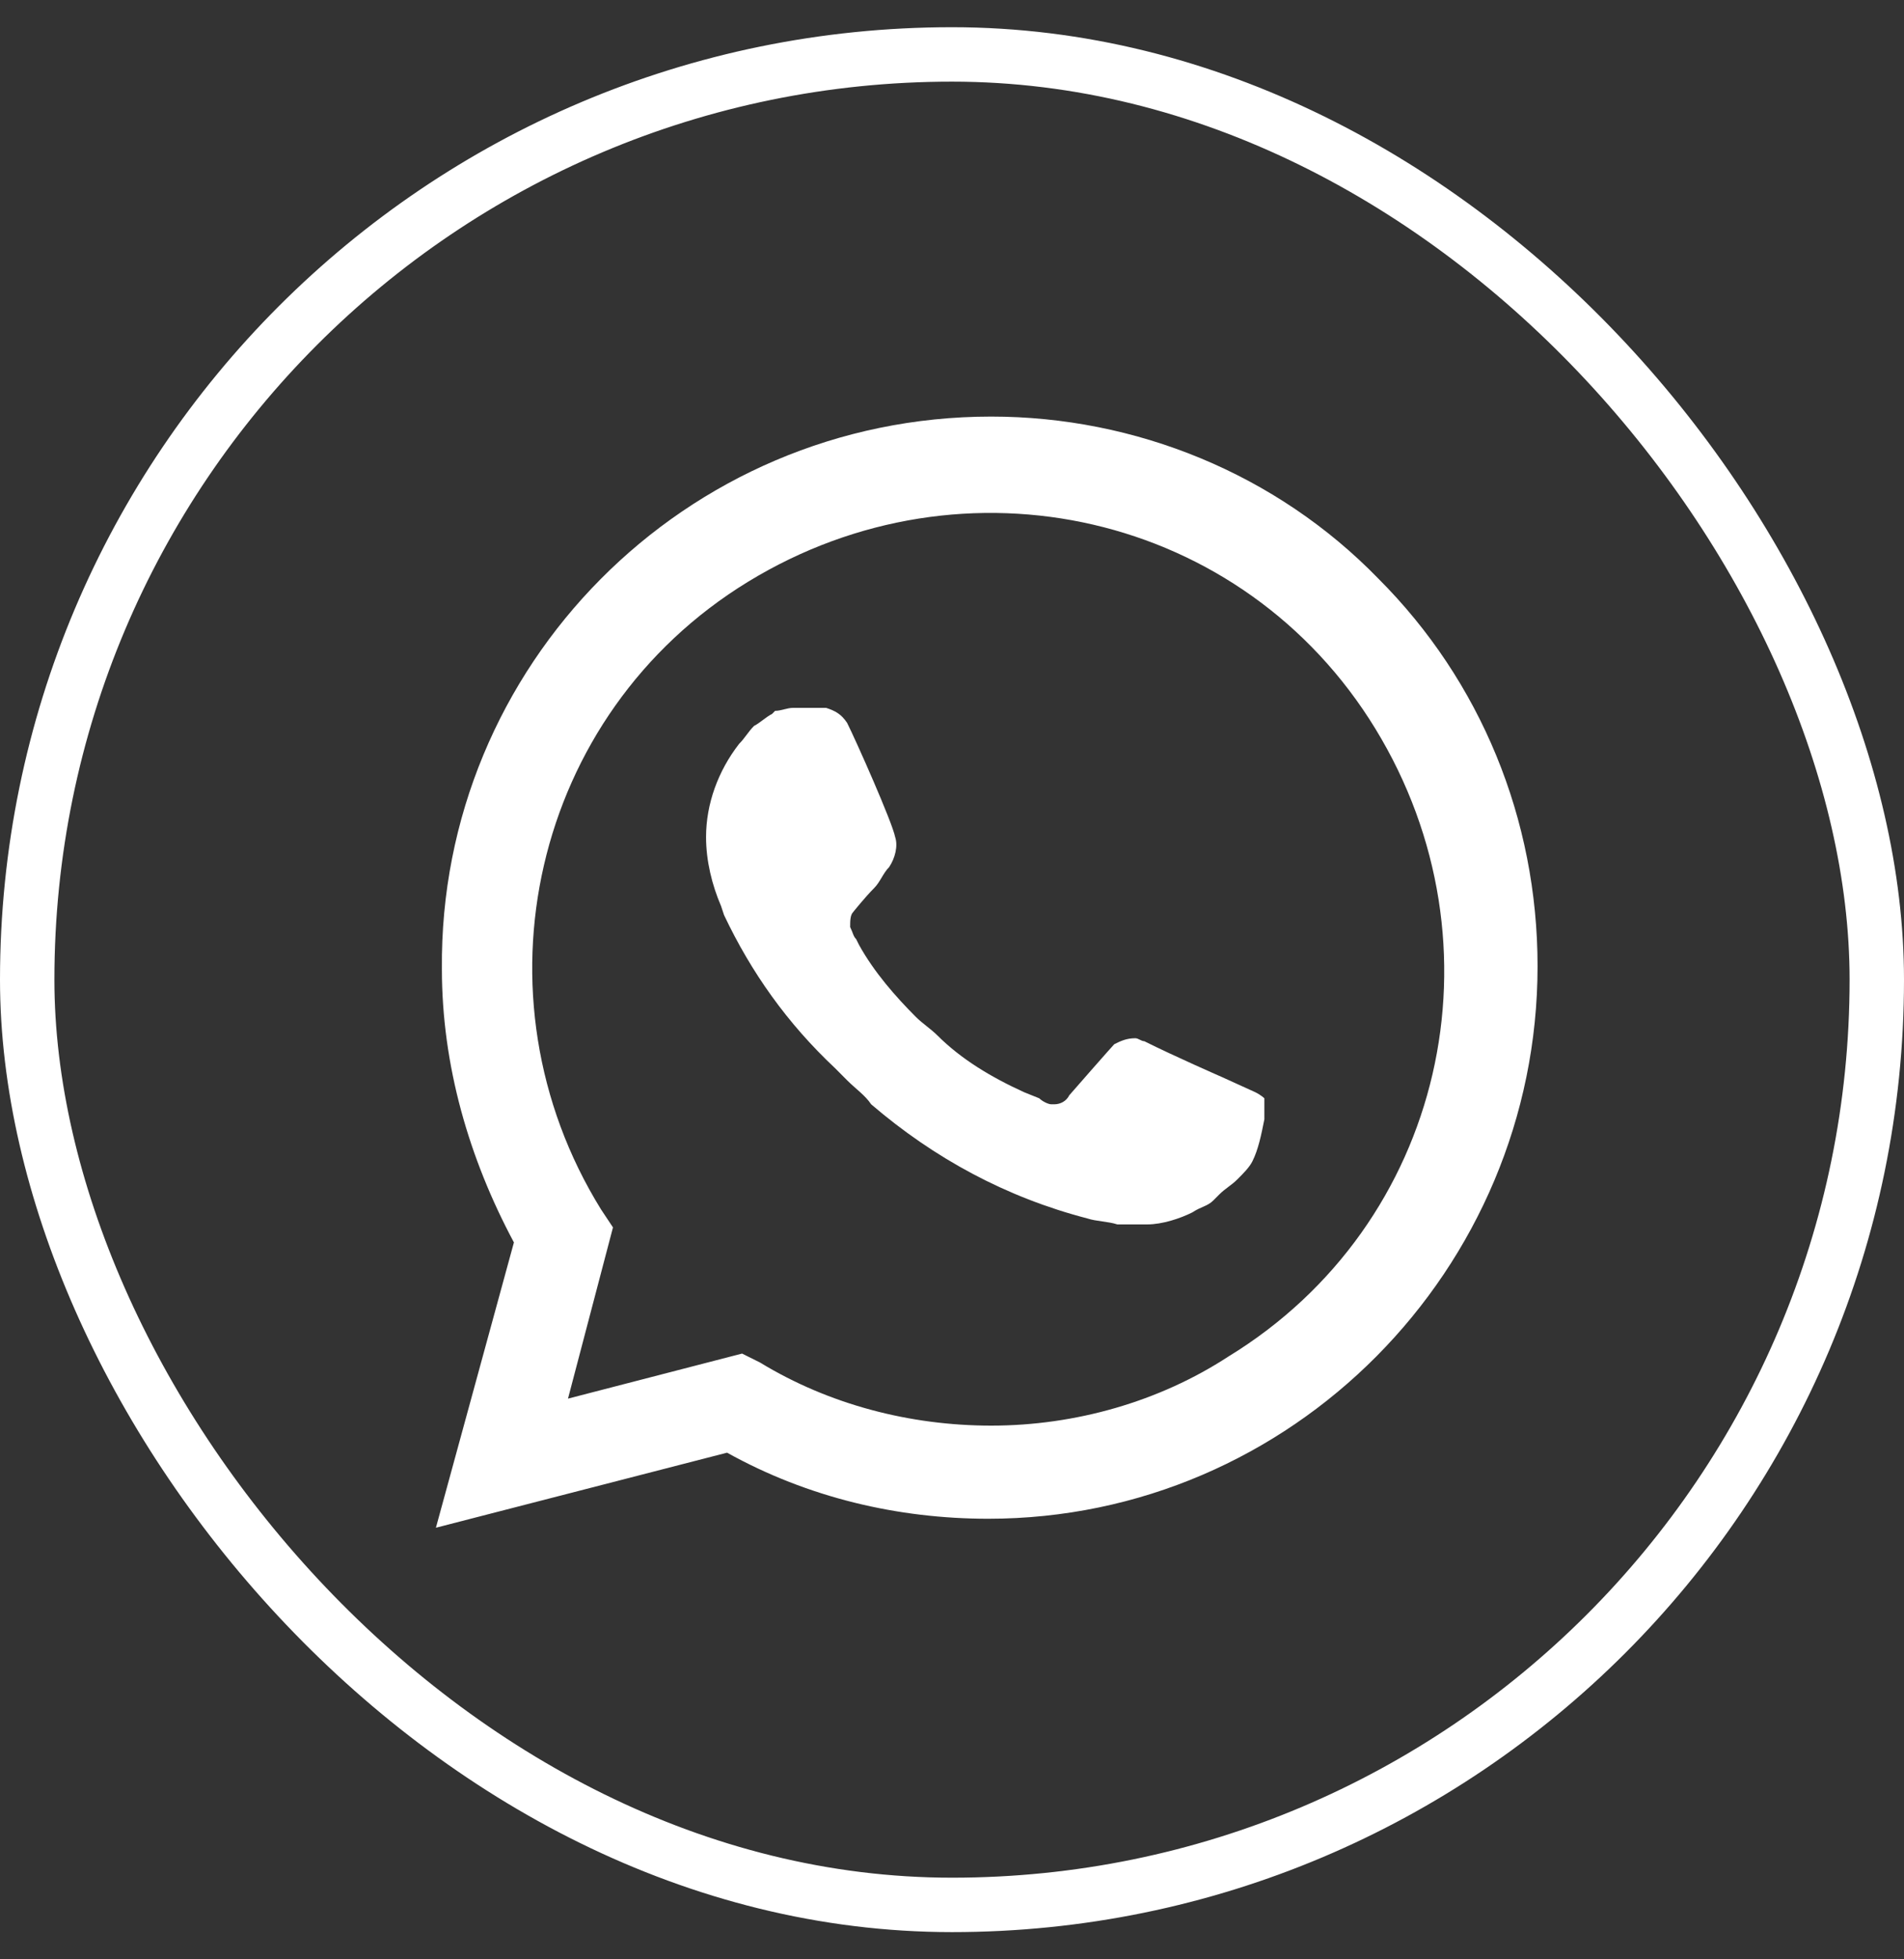 <svg width="35" height="36" viewBox="0 0 35 36" fill="none" xmlns="http://www.w3.org/2000/svg">
<rect x="0" y="0" width="35" height="36" fill="#333333" stroke="none"/>
<g clip-path="url(#clip0_1011_175)">
<rect x="0.5" y="1" width="34" height="34" rx="17" stroke="white"/>
<path d="M25.339 10.633C23.463 8.702 20.87 7.654 18.221 7.654C12.593 7.654 8.068 12.234 8.123 17.807C8.123 19.573 8.62 21.283 9.447 22.828L8.013 28.07L13.365 26.691C14.855 27.519 16.51 27.905 18.166 27.905C23.739 27.905 28.264 23.325 28.264 17.752C28.264 15.048 27.215 12.509 25.339 10.633ZM18.221 26.194C16.731 26.194 15.241 25.808 13.972 25.035L13.641 24.87L10.441 25.698L11.268 22.552L11.048 22.221C8.62 18.303 9.778 13.117 13.751 10.689C17.724 8.261 22.856 9.419 25.284 13.392C27.712 17.365 26.553 22.497 22.58 24.925C21.311 25.753 19.766 26.194 18.221 26.194ZM23.077 20.069L22.47 19.793C22.47 19.793 21.587 19.407 21.035 19.131C20.98 19.131 20.925 19.076 20.87 19.076C20.704 19.076 20.594 19.131 20.483 19.186C20.483 19.186 20.428 19.241 19.656 20.124C19.601 20.235 19.49 20.29 19.38 20.29H19.325C19.27 20.29 19.159 20.235 19.104 20.18L18.828 20.069C18.221 19.793 17.669 19.462 17.228 19.021C17.117 18.91 16.952 18.8 16.841 18.69C16.455 18.303 16.069 17.862 15.793 17.365L15.738 17.255C15.683 17.2 15.683 17.145 15.628 17.034C15.628 16.924 15.628 16.814 15.683 16.758C15.683 16.758 15.903 16.483 16.069 16.317C16.179 16.207 16.235 16.041 16.345 15.931C16.455 15.765 16.51 15.544 16.455 15.379C16.4 15.103 15.738 13.613 15.572 13.282C15.462 13.117 15.352 13.061 15.186 13.006H15.021C14.91 13.006 14.745 13.006 14.579 13.006C14.469 13.006 14.358 13.061 14.248 13.061L14.193 13.117C14.082 13.172 13.972 13.282 13.862 13.337C13.751 13.448 13.696 13.558 13.586 13.668C13.2 14.165 12.979 14.772 12.979 15.379C12.979 15.82 13.089 16.262 13.255 16.648L13.31 16.814C13.807 17.862 14.469 18.8 15.352 19.628L15.572 19.849C15.738 20.014 15.903 20.124 16.014 20.29C17.173 21.283 18.497 22 19.987 22.387C20.152 22.442 20.373 22.442 20.539 22.497C20.704 22.497 20.925 22.497 21.09 22.497C21.366 22.497 21.697 22.387 21.918 22.276C22.084 22.166 22.194 22.166 22.304 22.056L22.415 21.945C22.525 21.835 22.635 21.78 22.746 21.669C22.856 21.559 22.966 21.449 23.022 21.338C23.132 21.118 23.187 20.842 23.242 20.566C23.242 20.456 23.242 20.29 23.242 20.18C23.242 20.18 23.187 20.124 23.077 20.069Z" fill="white"/>
</g>
<defs>
<clipPath id="clip0_1011_175">
<rect width="35" height="35" fill="white" transform="translate(0 0.5)"/>
</clipPath>
</defs>
</svg>

